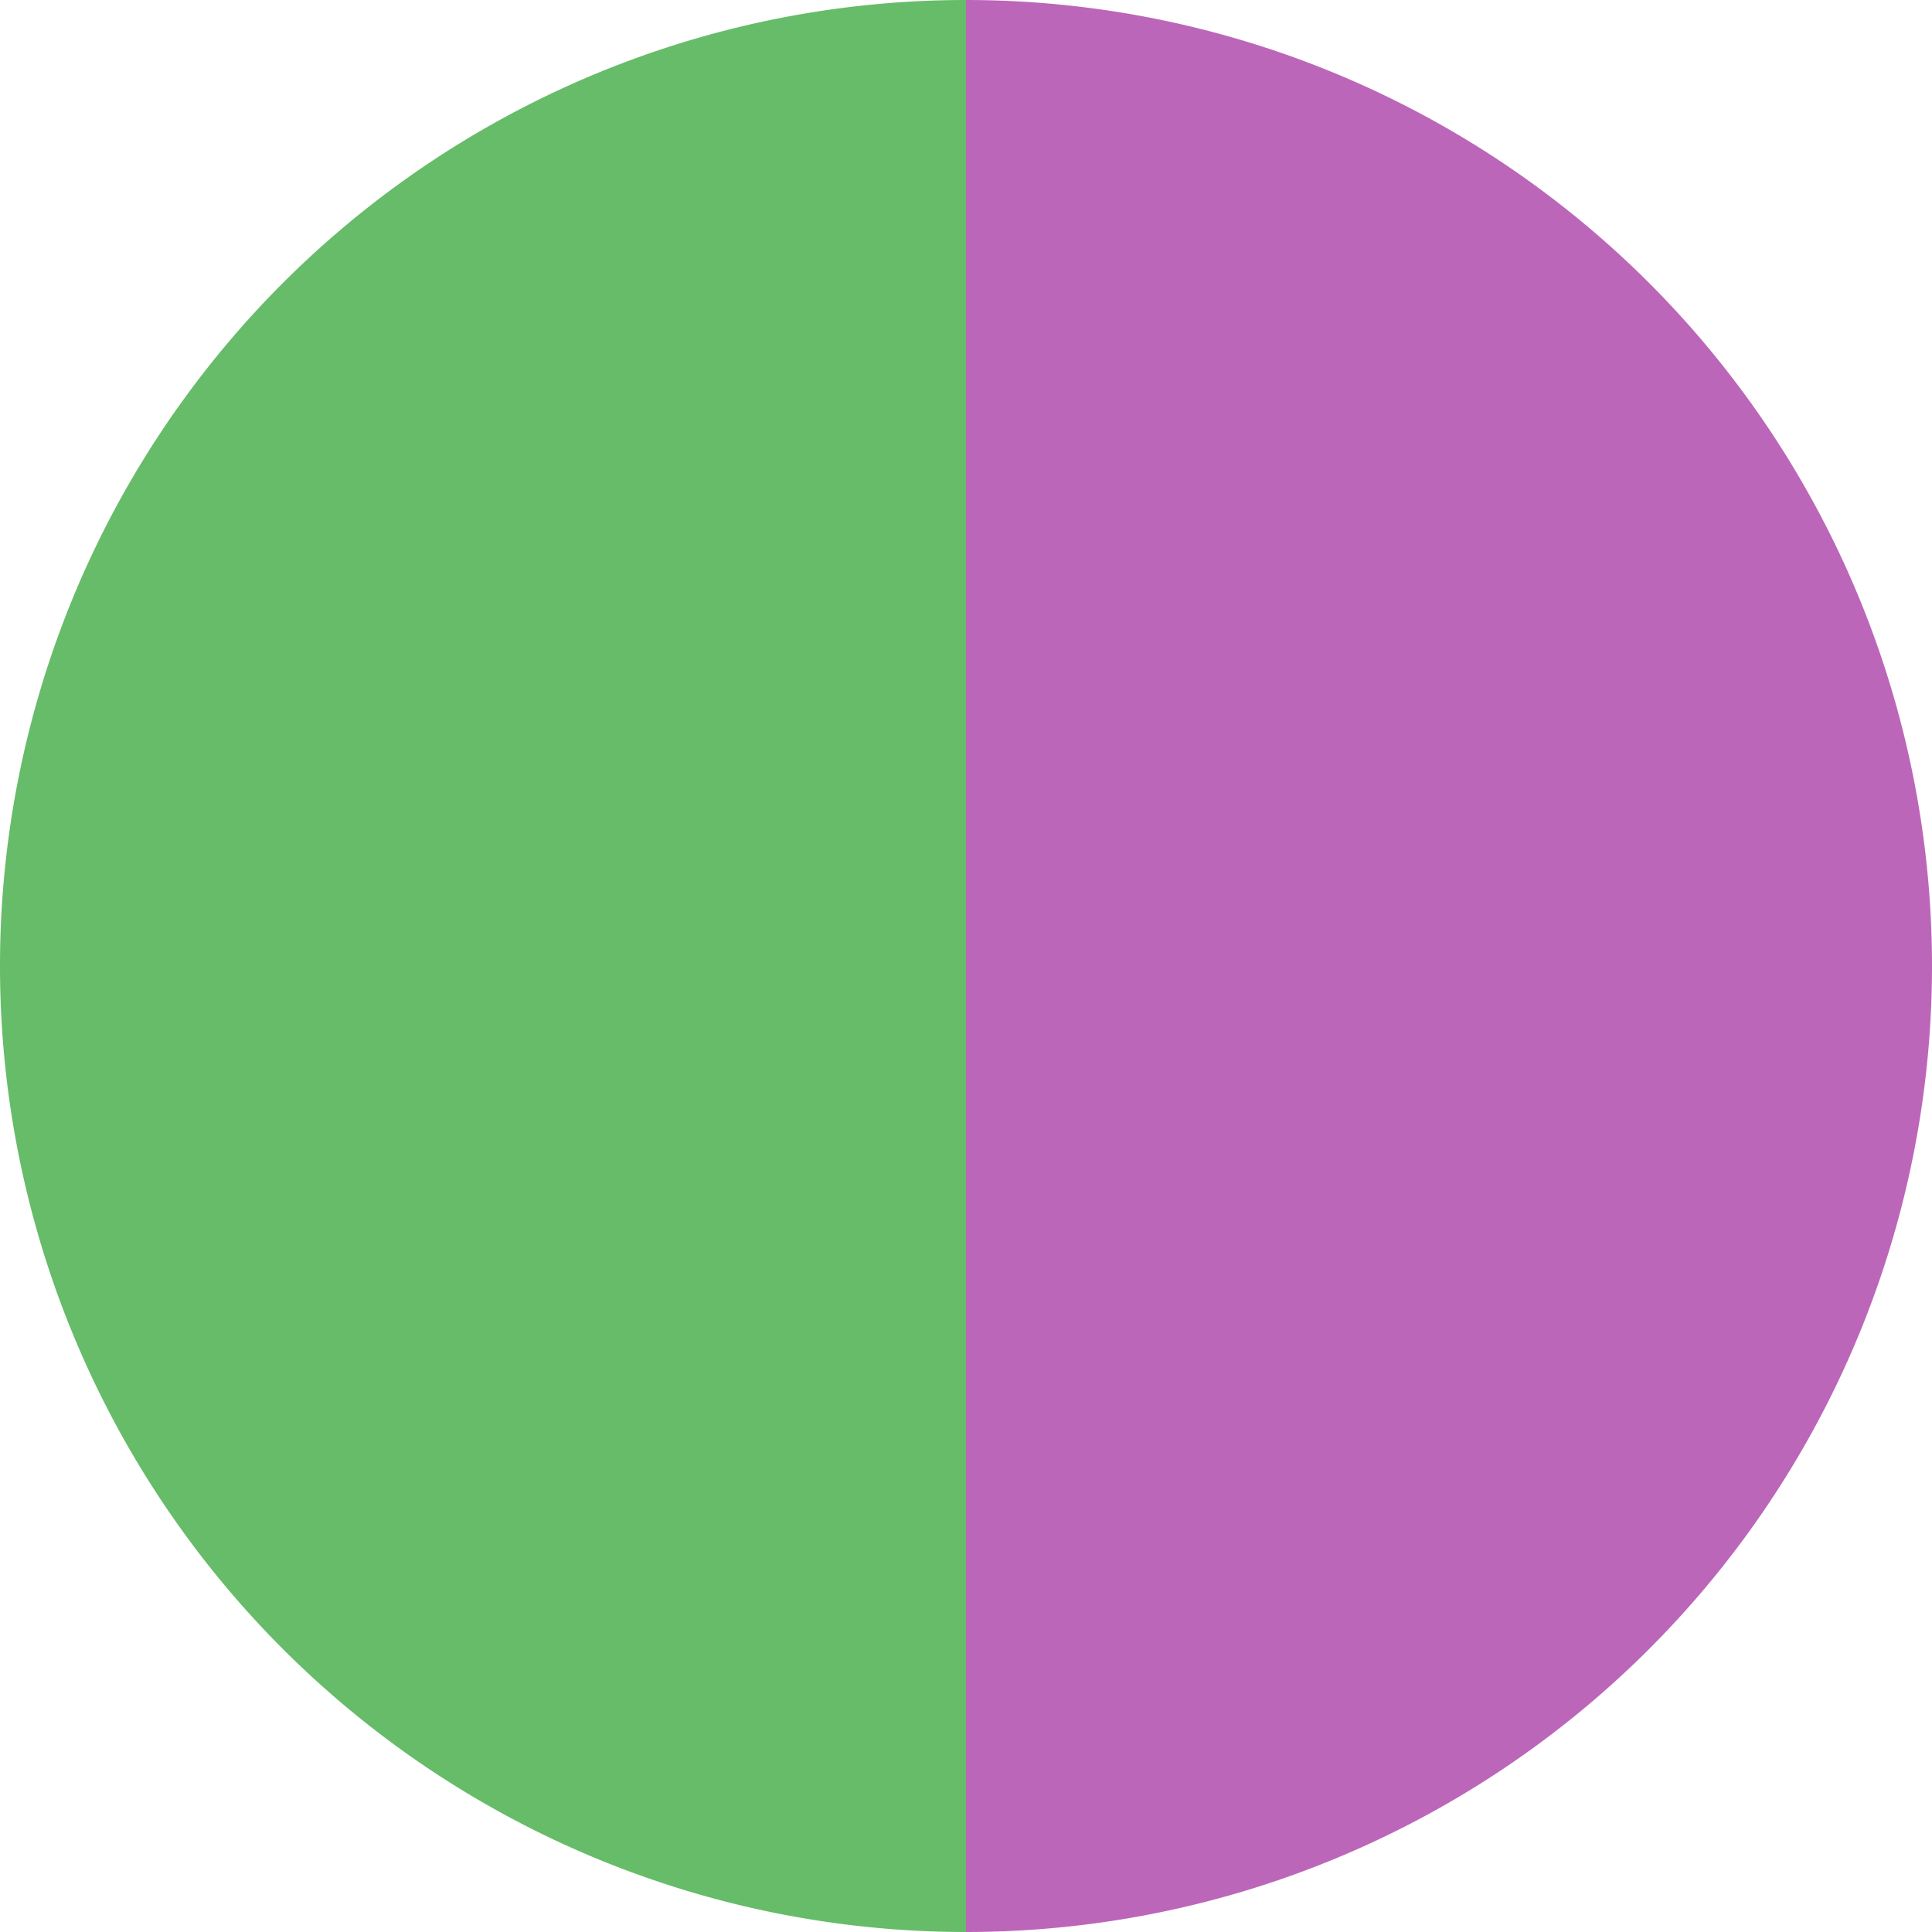 <?xml version="1.0" standalone="no"?>
<svg width="500" height="500" viewBox="-1 -1 2 2" xmlns="http://www.w3.org/2000/svg">
        <path d="M 0 -1 
             A 1,1 0 0,1 0 1             L 0,0
             z" fill="#bc66b9" />
            <path d="M 0 1 
             A 1,1 0 0,1 -0 -1             L 0,0
             z" fill="#66bc69" />
    </svg>
